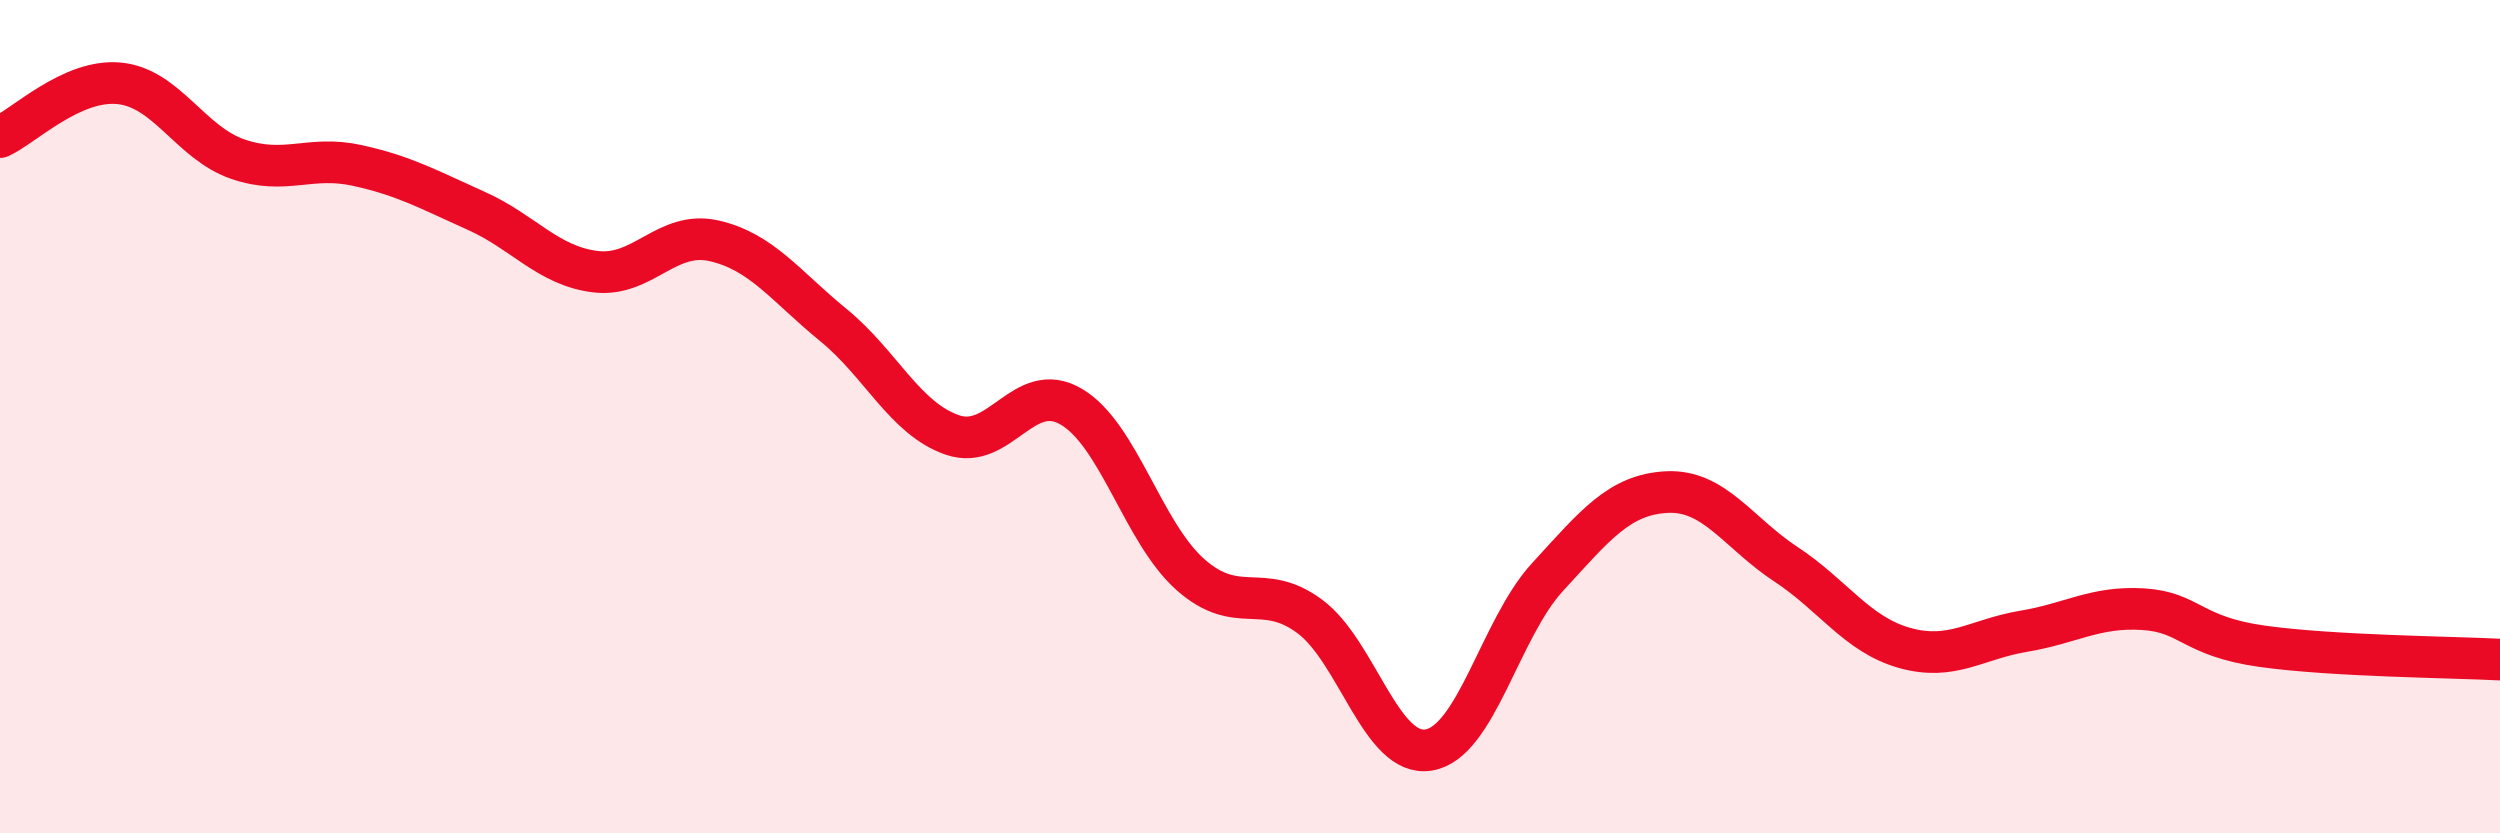 
    <svg width="60" height="20" viewBox="0 0 60 20" xmlns="http://www.w3.org/2000/svg">
      <path
        d="M 0,3.29 C 0.57,3.03 1.72,1.89 2.86,2 C 4,2.11 4.57,3.43 5.71,3.82 C 6.85,4.21 7.43,3.72 8.57,3.97 C 9.71,4.22 10.29,4.55 11.43,5.06 C 12.57,5.57 13.15,6.38 14.29,6.52 C 15.43,6.66 16,5.52 17.14,5.78 C 18.28,6.04 18.86,6.87 20,7.8 C 21.14,8.73 21.72,10.05 22.86,10.44 C 24,10.83 24.57,9.09 25.71,9.76 C 26.85,10.43 27.43,12.78 28.57,13.79 C 29.71,14.8 30.29,13.95 31.43,14.79 C 32.57,15.63 33.15,18.19 34.29,18 C 35.43,17.81 36,15.09 37.14,13.85 C 38.28,12.61 38.86,11.87 40,11.81 C 41.14,11.75 41.72,12.79 42.86,13.54 C 44,14.29 44.57,15.23 45.71,15.55 C 46.85,15.87 47.43,15.34 48.57,15.15 C 49.71,14.96 50.29,14.55 51.43,14.62 C 52.57,14.69 52.58,15.27 54.29,15.51 C 56,15.75 58.86,15.77 60,15.83L60 20L0 20Z"
        fill="#EB0A25"
        opacity="0.1"
        stroke-linecap="round"
        stroke-linejoin="round"
      />
      <path
        d="M 0,3.29 C 0.57,3.03 1.72,1.89 2.86,2 C 4,2.11 4.57,3.43 5.71,3.82 C 6.85,4.21 7.43,3.72 8.57,3.97 C 9.71,4.22 10.29,4.55 11.43,5.06 C 12.57,5.57 13.15,6.38 14.29,6.52 C 15.43,6.66 16,5.52 17.14,5.78 C 18.28,6.04 18.86,6.87 20,7.8 C 21.14,8.73 21.72,10.05 22.86,10.44 C 24,10.83 24.57,9.09 25.71,9.76 C 26.85,10.43 27.43,12.78 28.57,13.79 C 29.71,14.8 30.29,13.95 31.43,14.79 C 32.57,15.63 33.15,18.19 34.29,18 C 35.43,17.81 36,15.09 37.14,13.85 C 38.28,12.61 38.86,11.87 40,11.81 C 41.14,11.75 41.72,12.79 42.86,13.54 C 44,14.29 44.57,15.23 45.71,15.55 C 46.85,15.87 47.43,15.34 48.57,15.15 C 49.71,14.96 50.29,14.55 51.43,14.62 C 52.57,14.69 52.58,15.27 54.29,15.51 C 56,15.75 58.86,15.77 60,15.83"
        stroke="#EB0A25"
        stroke-width="1"
        fill="none"
        stroke-linecap="round"
        stroke-linejoin="round"
      />
    </svg>
  